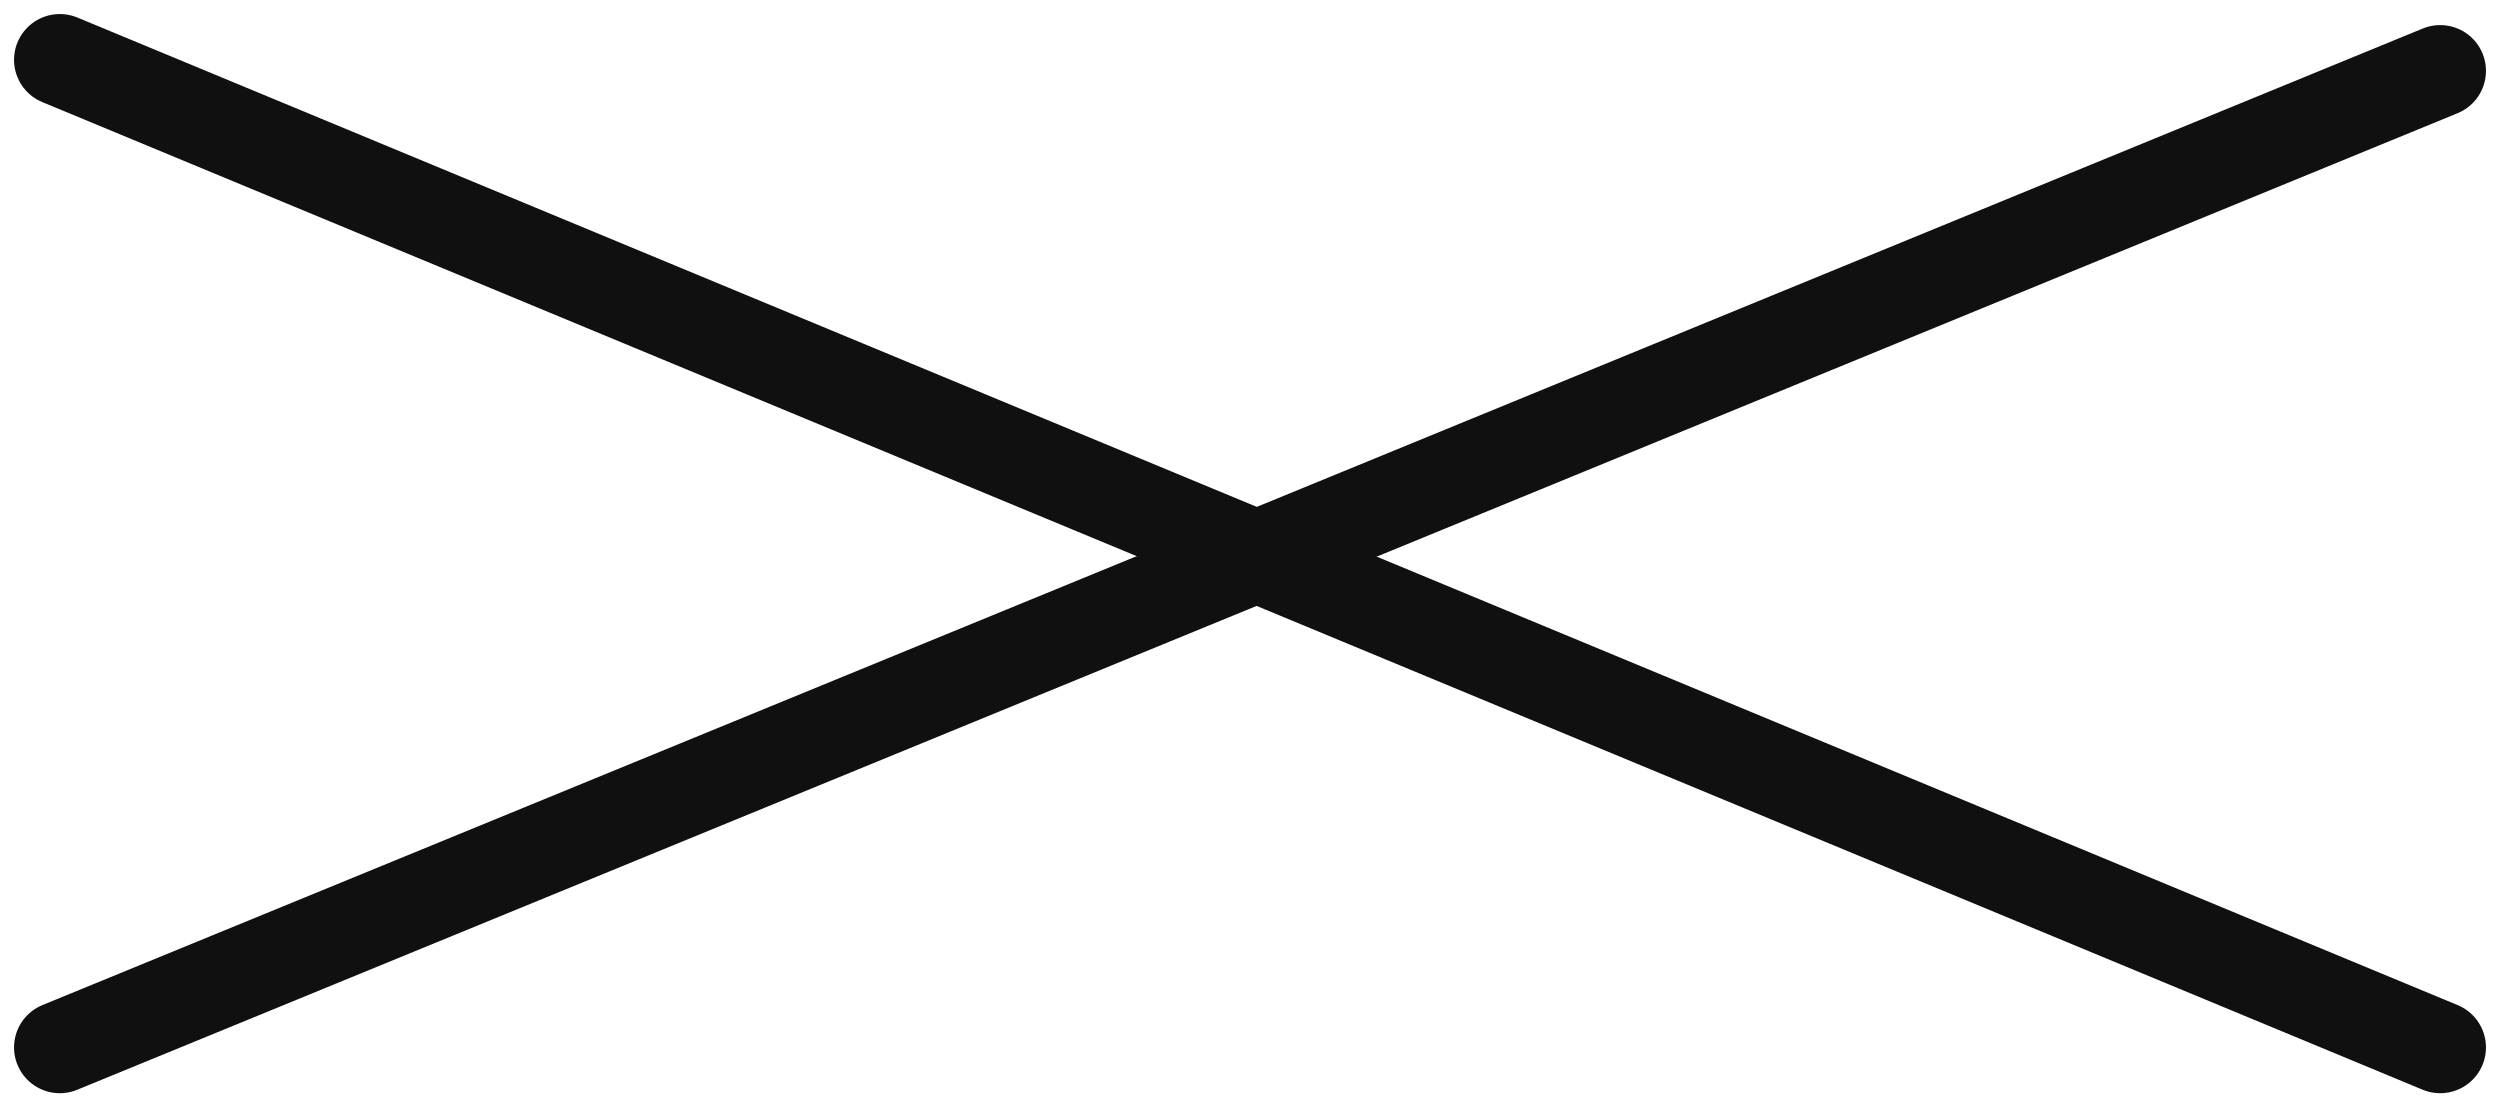 <svg xmlns="http://www.w3.org/2000/svg" width="40.96" height="18.141" viewBox="0 0 40.96 18.141">
  <g id="グループ_149" data-name="グループ 149" transform="translate(-336.52 -13.339)">
    <line id="線_3" data-name="線 3" y1="16" x2="39" transform="translate(337.5 14.5)" fill="none" stroke="#101010" stroke-linecap="round" stroke-width="1.5"/>
    <line id="線_4" data-name="線 4" x2="39" y2="16.181" transform="translate(337.5 14.319)" fill="none" stroke="#101010" stroke-linecap="round" stroke-width="1.5"/>
  </g>
</svg>
